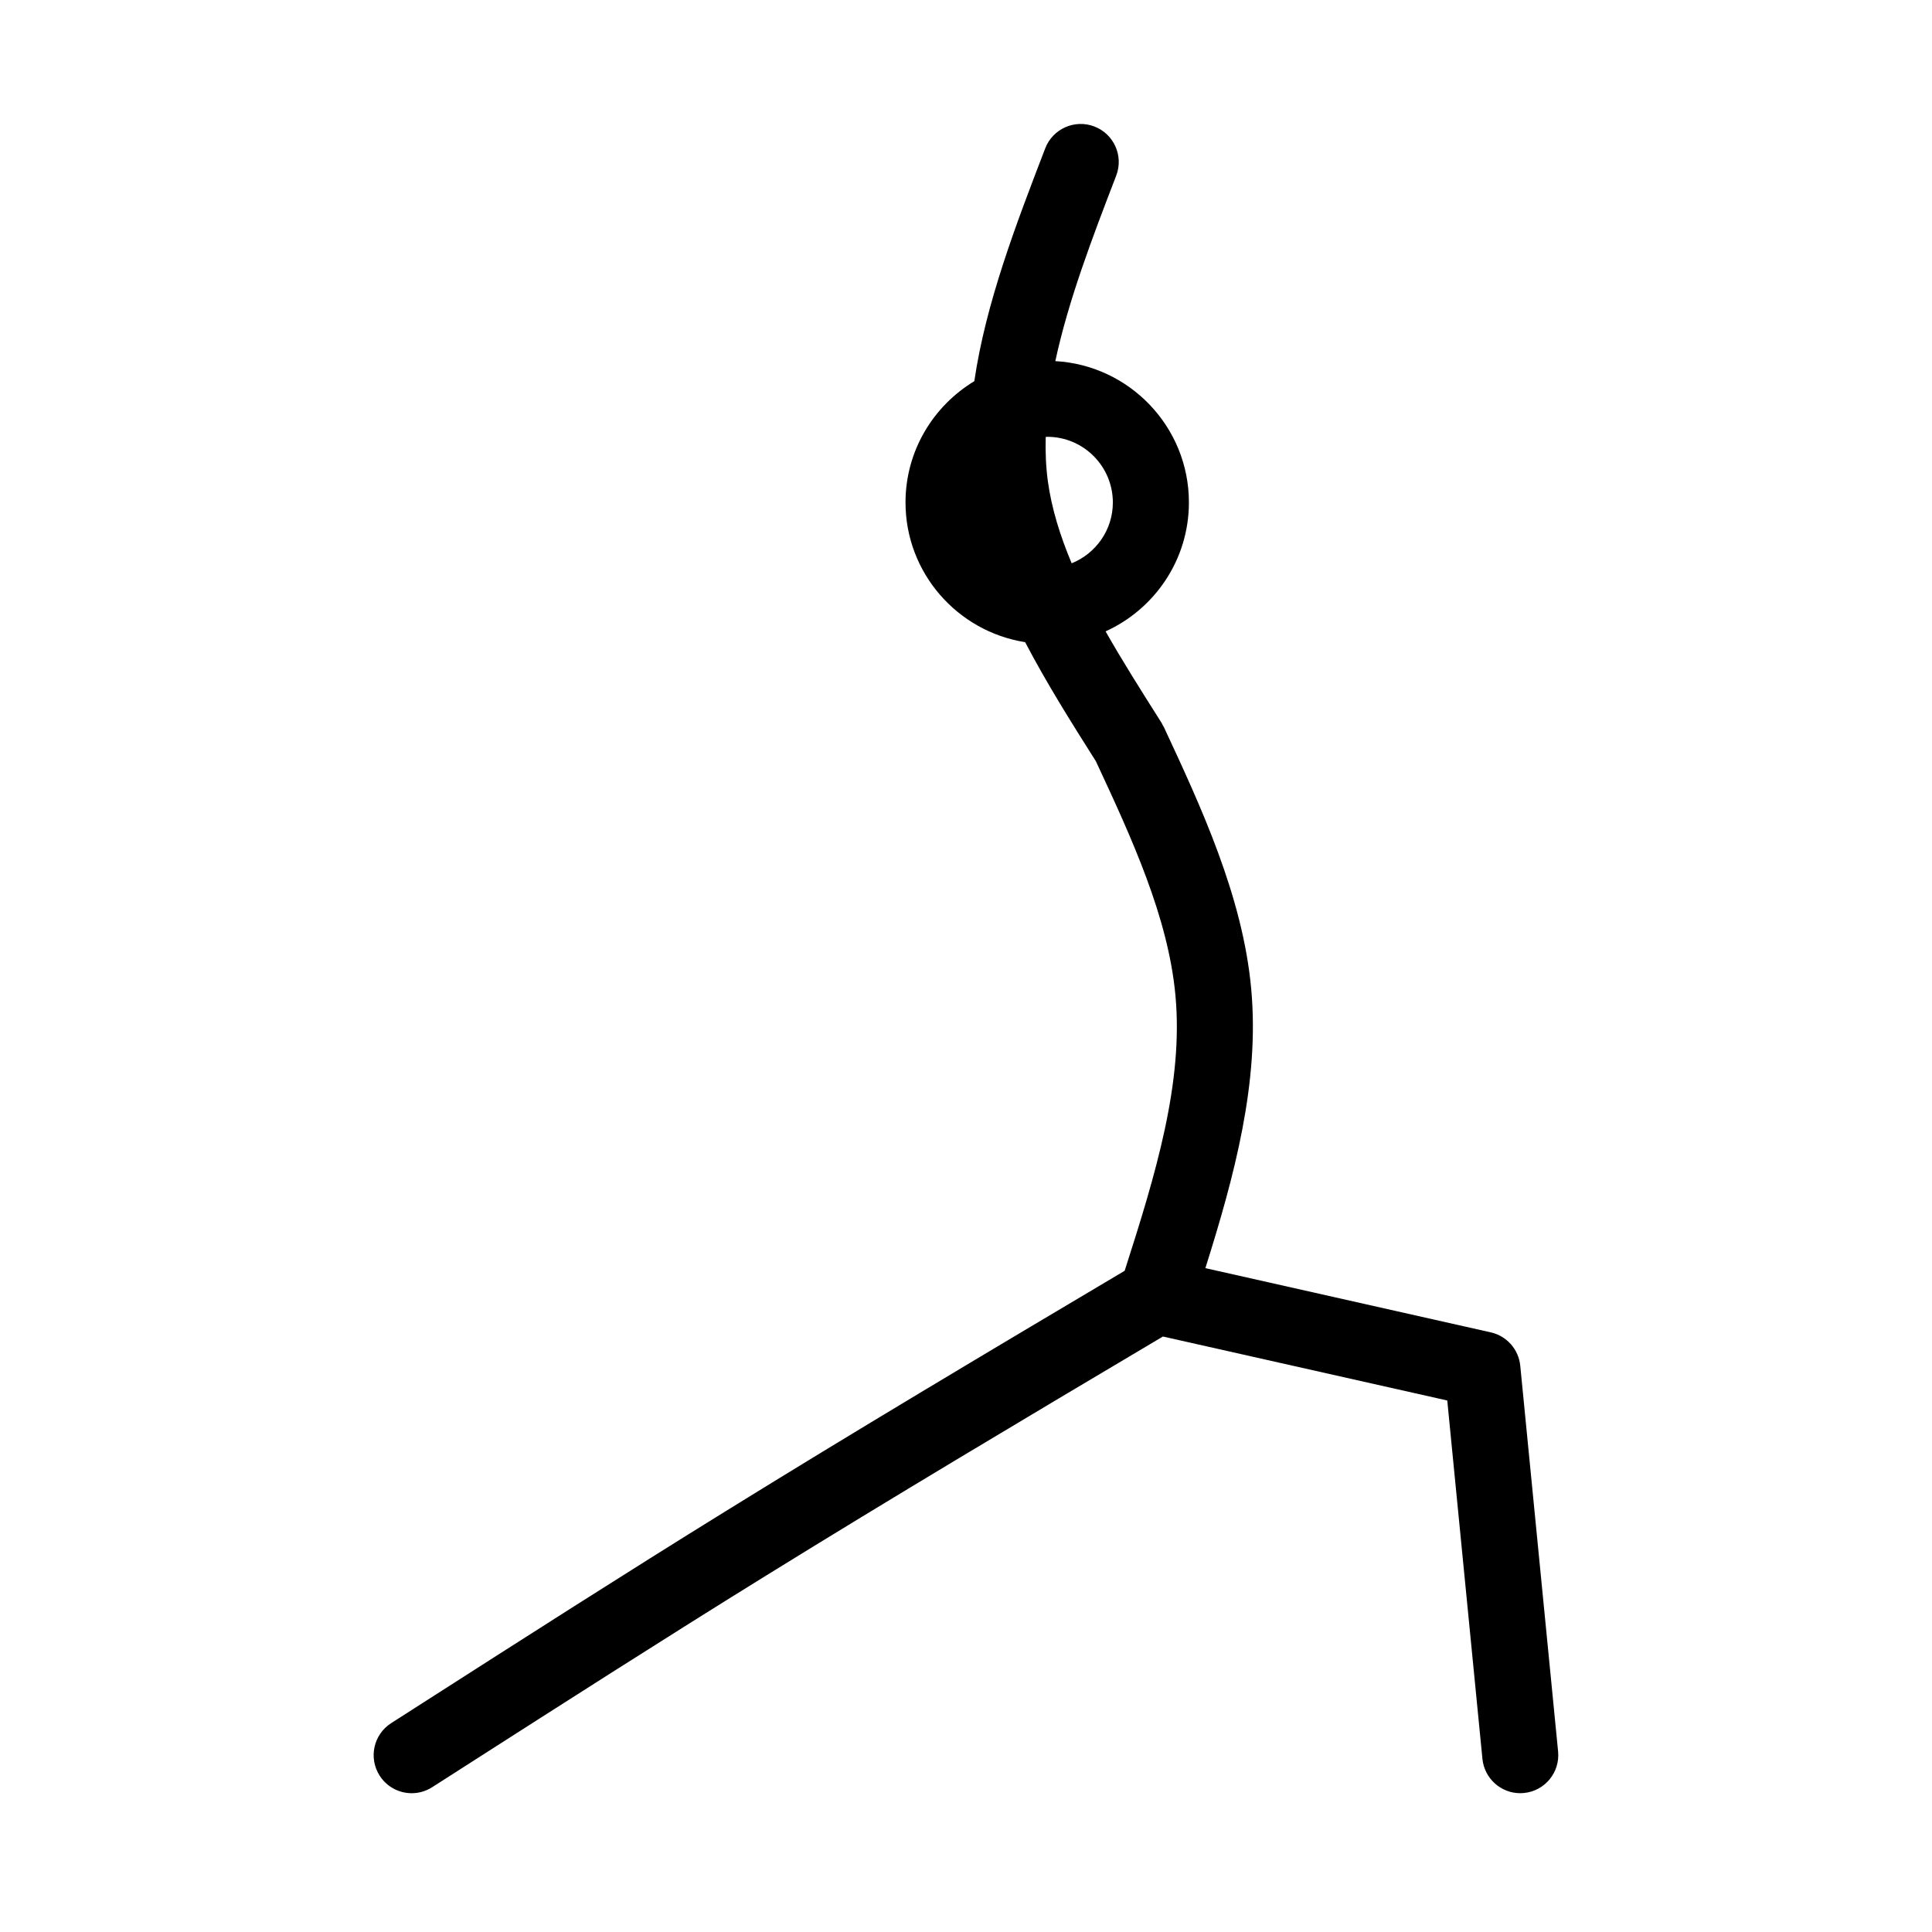 <?xml version="1.0" encoding="UTF-8"?>
<!-- Uploaded to: ICON Repo, www.iconrepo.com, Generator: ICON Repo Mixer Tools -->
<svg fill="#000000" width="800px" height="800px" version="1.1" viewBox="144 144 512 512" xmlns="http://www.w3.org/2000/svg">
 <path d="m539.07 497.09-75.633-17.02c7.664-24.328 14.43-49.273 12.137-74.102-2.246-24.445-13.34-48.27-23.141-69.289-0.098-0.195-0.223-0.363-0.324-0.551-0.105-0.195-0.176-0.398-0.297-0.59l-0.473-0.742c-5.039-7.961-9.969-15.75-14.348-23.473 13.004-5.906 22.082-18.984 22.082-34.172 0-19.992-15.703-36.34-35.402-37.449 3.457-16.113 9.844-32.805 16.137-49.16 1.996-5.195-0.594-11.023-5.789-13.02-5.184-1.988-11.023 0.59-13.023 5.789-7.793 20.277-15.758 41.031-18.793 61.707-10.902 6.586-18.234 18.504-18.234 32.133 0 18.695 13.77 34.199 31.703 37.031 5.598 10.707 12.148 21.137 18.645 31.398l0.125 0.207c9.457 20.297 19.156 41.273 21.062 62.027 2.133 23.121-5.199 47.23-13.457 72.957-37.715 22.383-71.879 42.754-105.65 63.656-26.918 16.645-53.953 33.957-80.094 50.691l-8.637 5.531c-4.691 3.004-6.055 9.23-3.055 13.922 1.926 3.008 5.176 4.648 8.5 4.648 1.859 0 3.738-0.52 5.422-1.594l8.641-5.531c26.082-16.695 53.047-33.969 79.832-50.539 33.582-20.781 67.609-41.066 105.18-63.363l75.352 16.953 9.32 94.977c0.516 5.199 4.891 9.094 10.016 9.094 0.324 0 0.66-0.016 0.992-0.051 5.543-0.539 9.586-5.477 9.043-11.012l-10.027-102.22c-0.422-4.316-3.57-7.887-7.809-8.844zm-117.52-237.33c9.574 0 17.367 7.809 17.367 17.406 0 7.301-4.527 13.539-10.914 16.113-3.039-7.234-5.309-14.461-6.312-21.754-0.52-3.828-0.672-7.75-0.57-11.719 0.156-0.008 0.285-0.047 0.43-0.047z"/>
</svg>